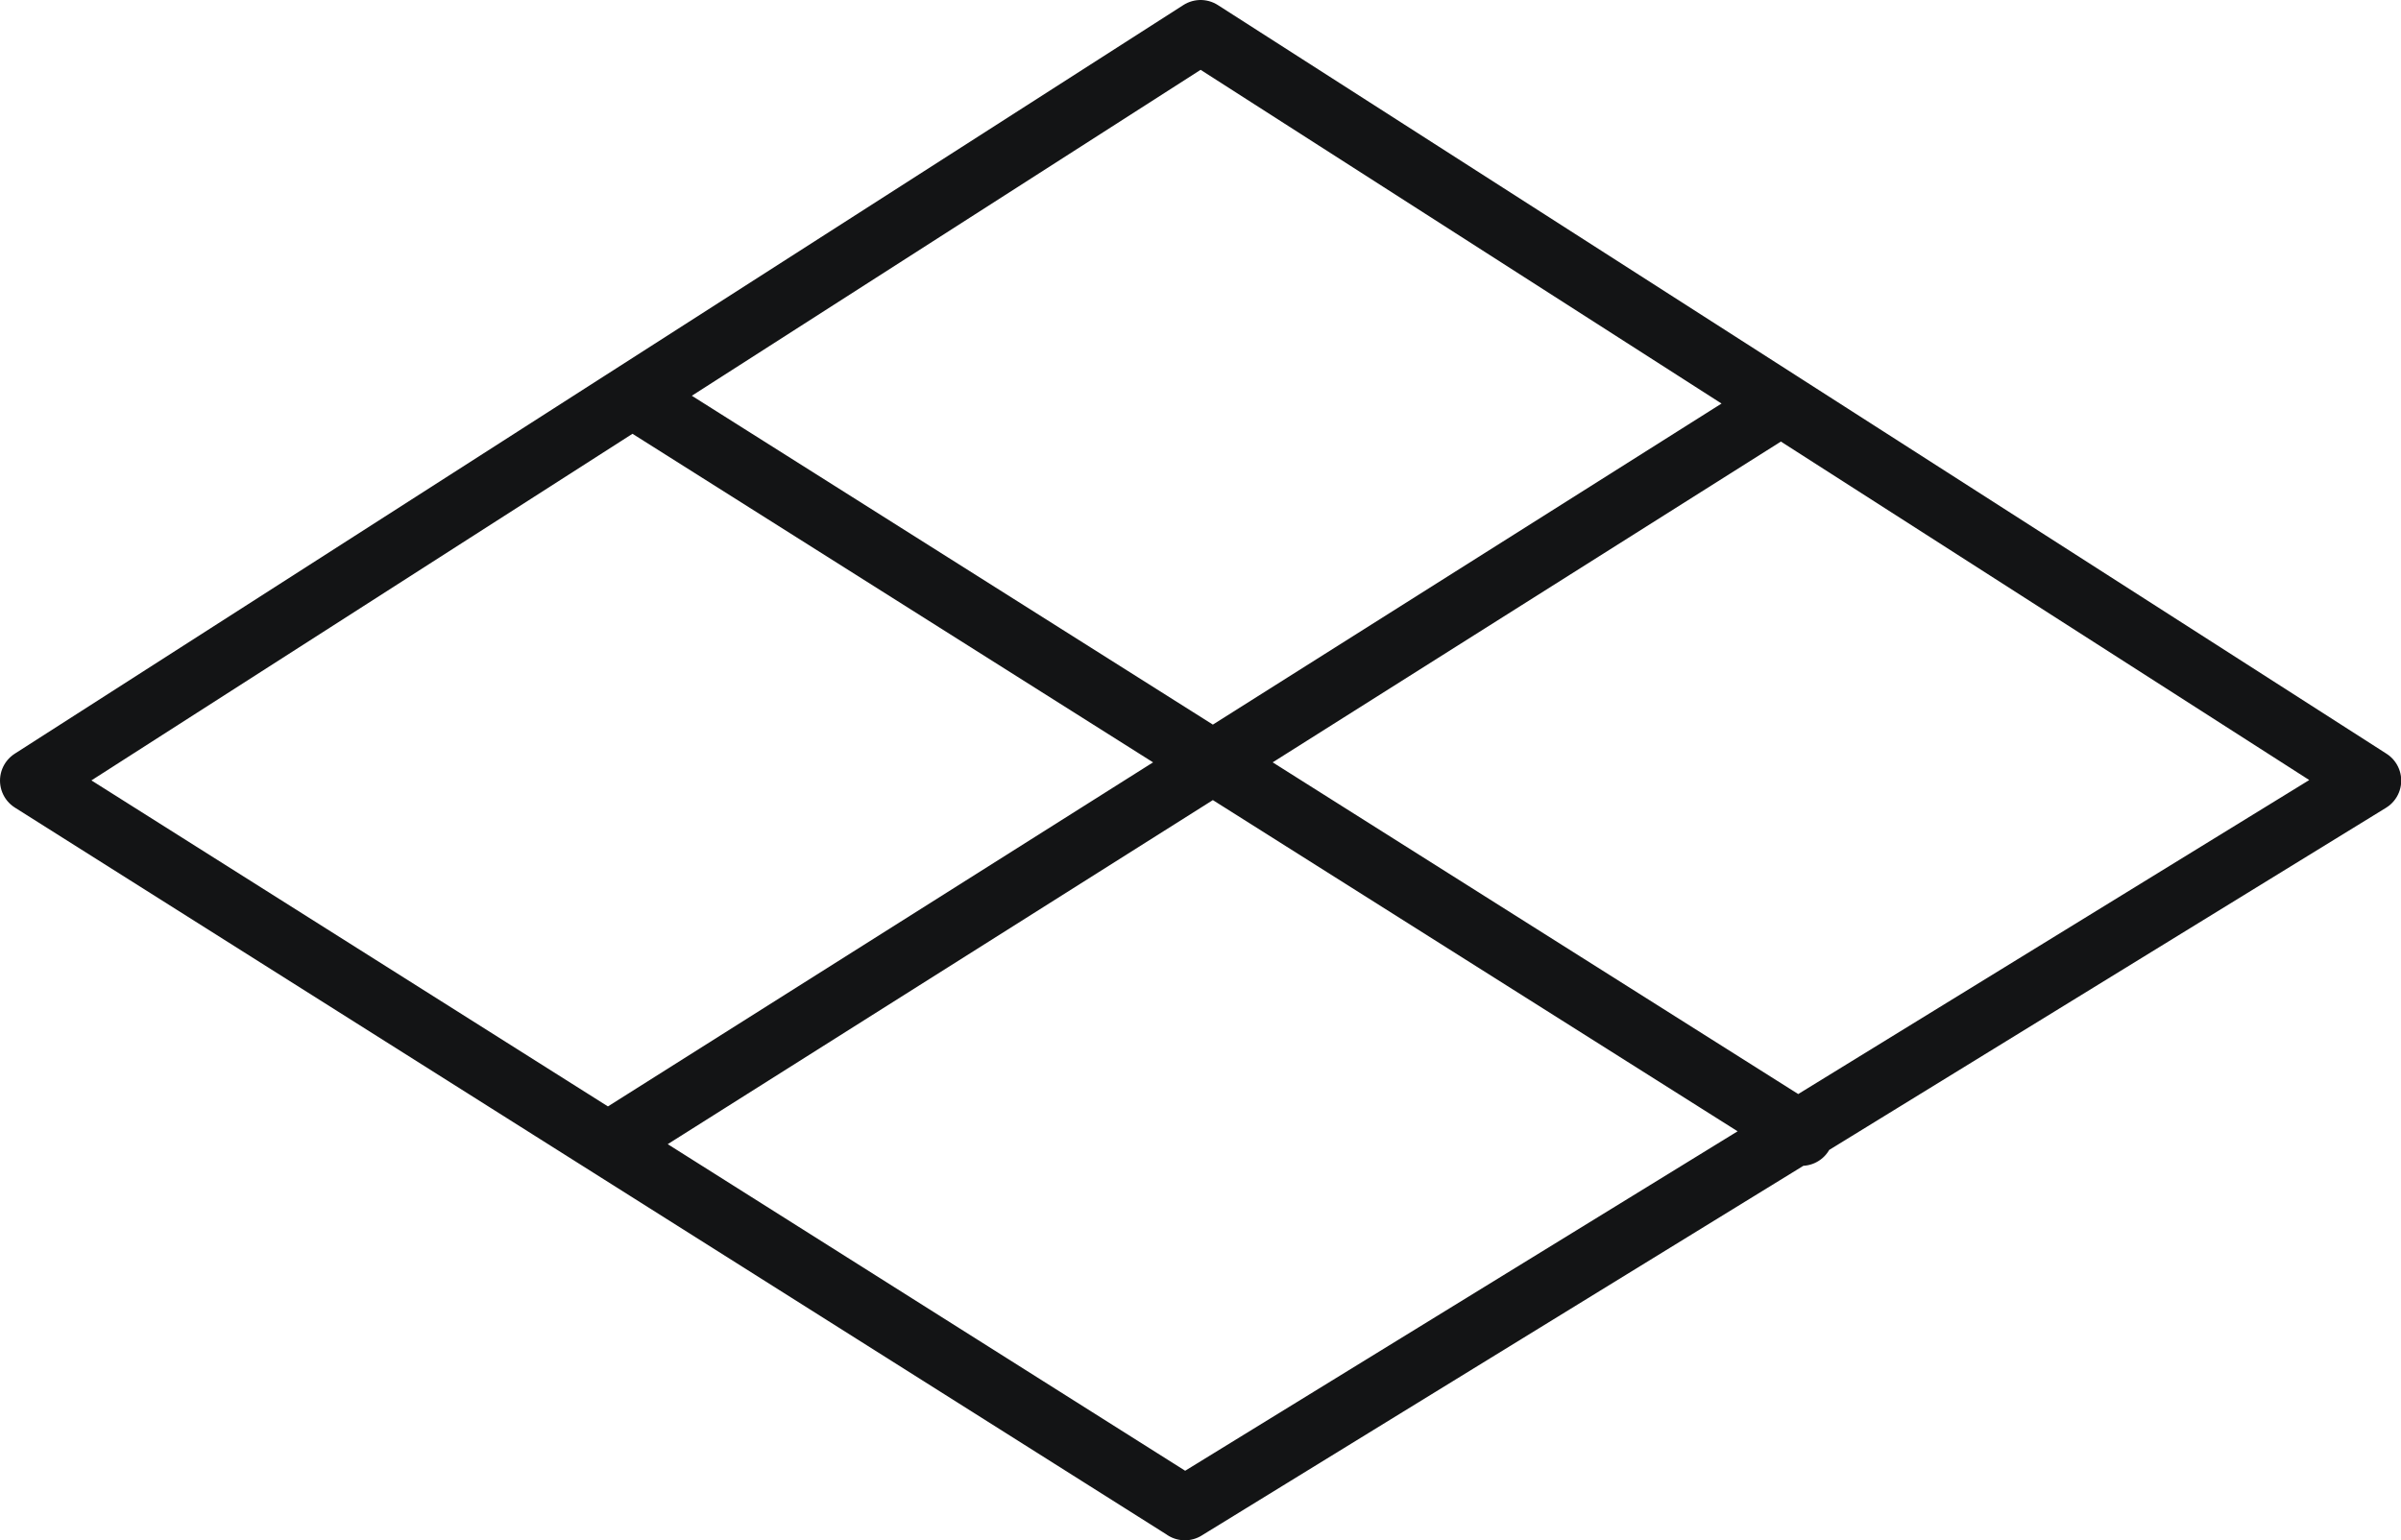 <?xml version="1.0" encoding="UTF-8"?><svg id="Layer_1" xmlns="http://www.w3.org/2000/svg" xmlns:xlink="http://www.w3.org/1999/xlink" viewBox="0 0 106.79 68.53"><defs><style>.cls-1,.cls-2{fill:none;}.cls-3{clip-path:url(#clippath);}.cls-2{stroke:#131415;stroke-linecap:round;stroke-linejoin:round;stroke-width:2.84px;}</style><clipPath id="clippath"><rect class="cls-1" width="106.79" height="68.53"/></clipPath></defs><g class="cls-3"><path class="cls-2" d="M52.69,67.1L1.42,34.73,53.4,1.42l51.98,33.31-52.68,32.38Zm27.44-16.65L28.86,18.08m-1.1,32.37L79.03,18.08"/></g></svg>